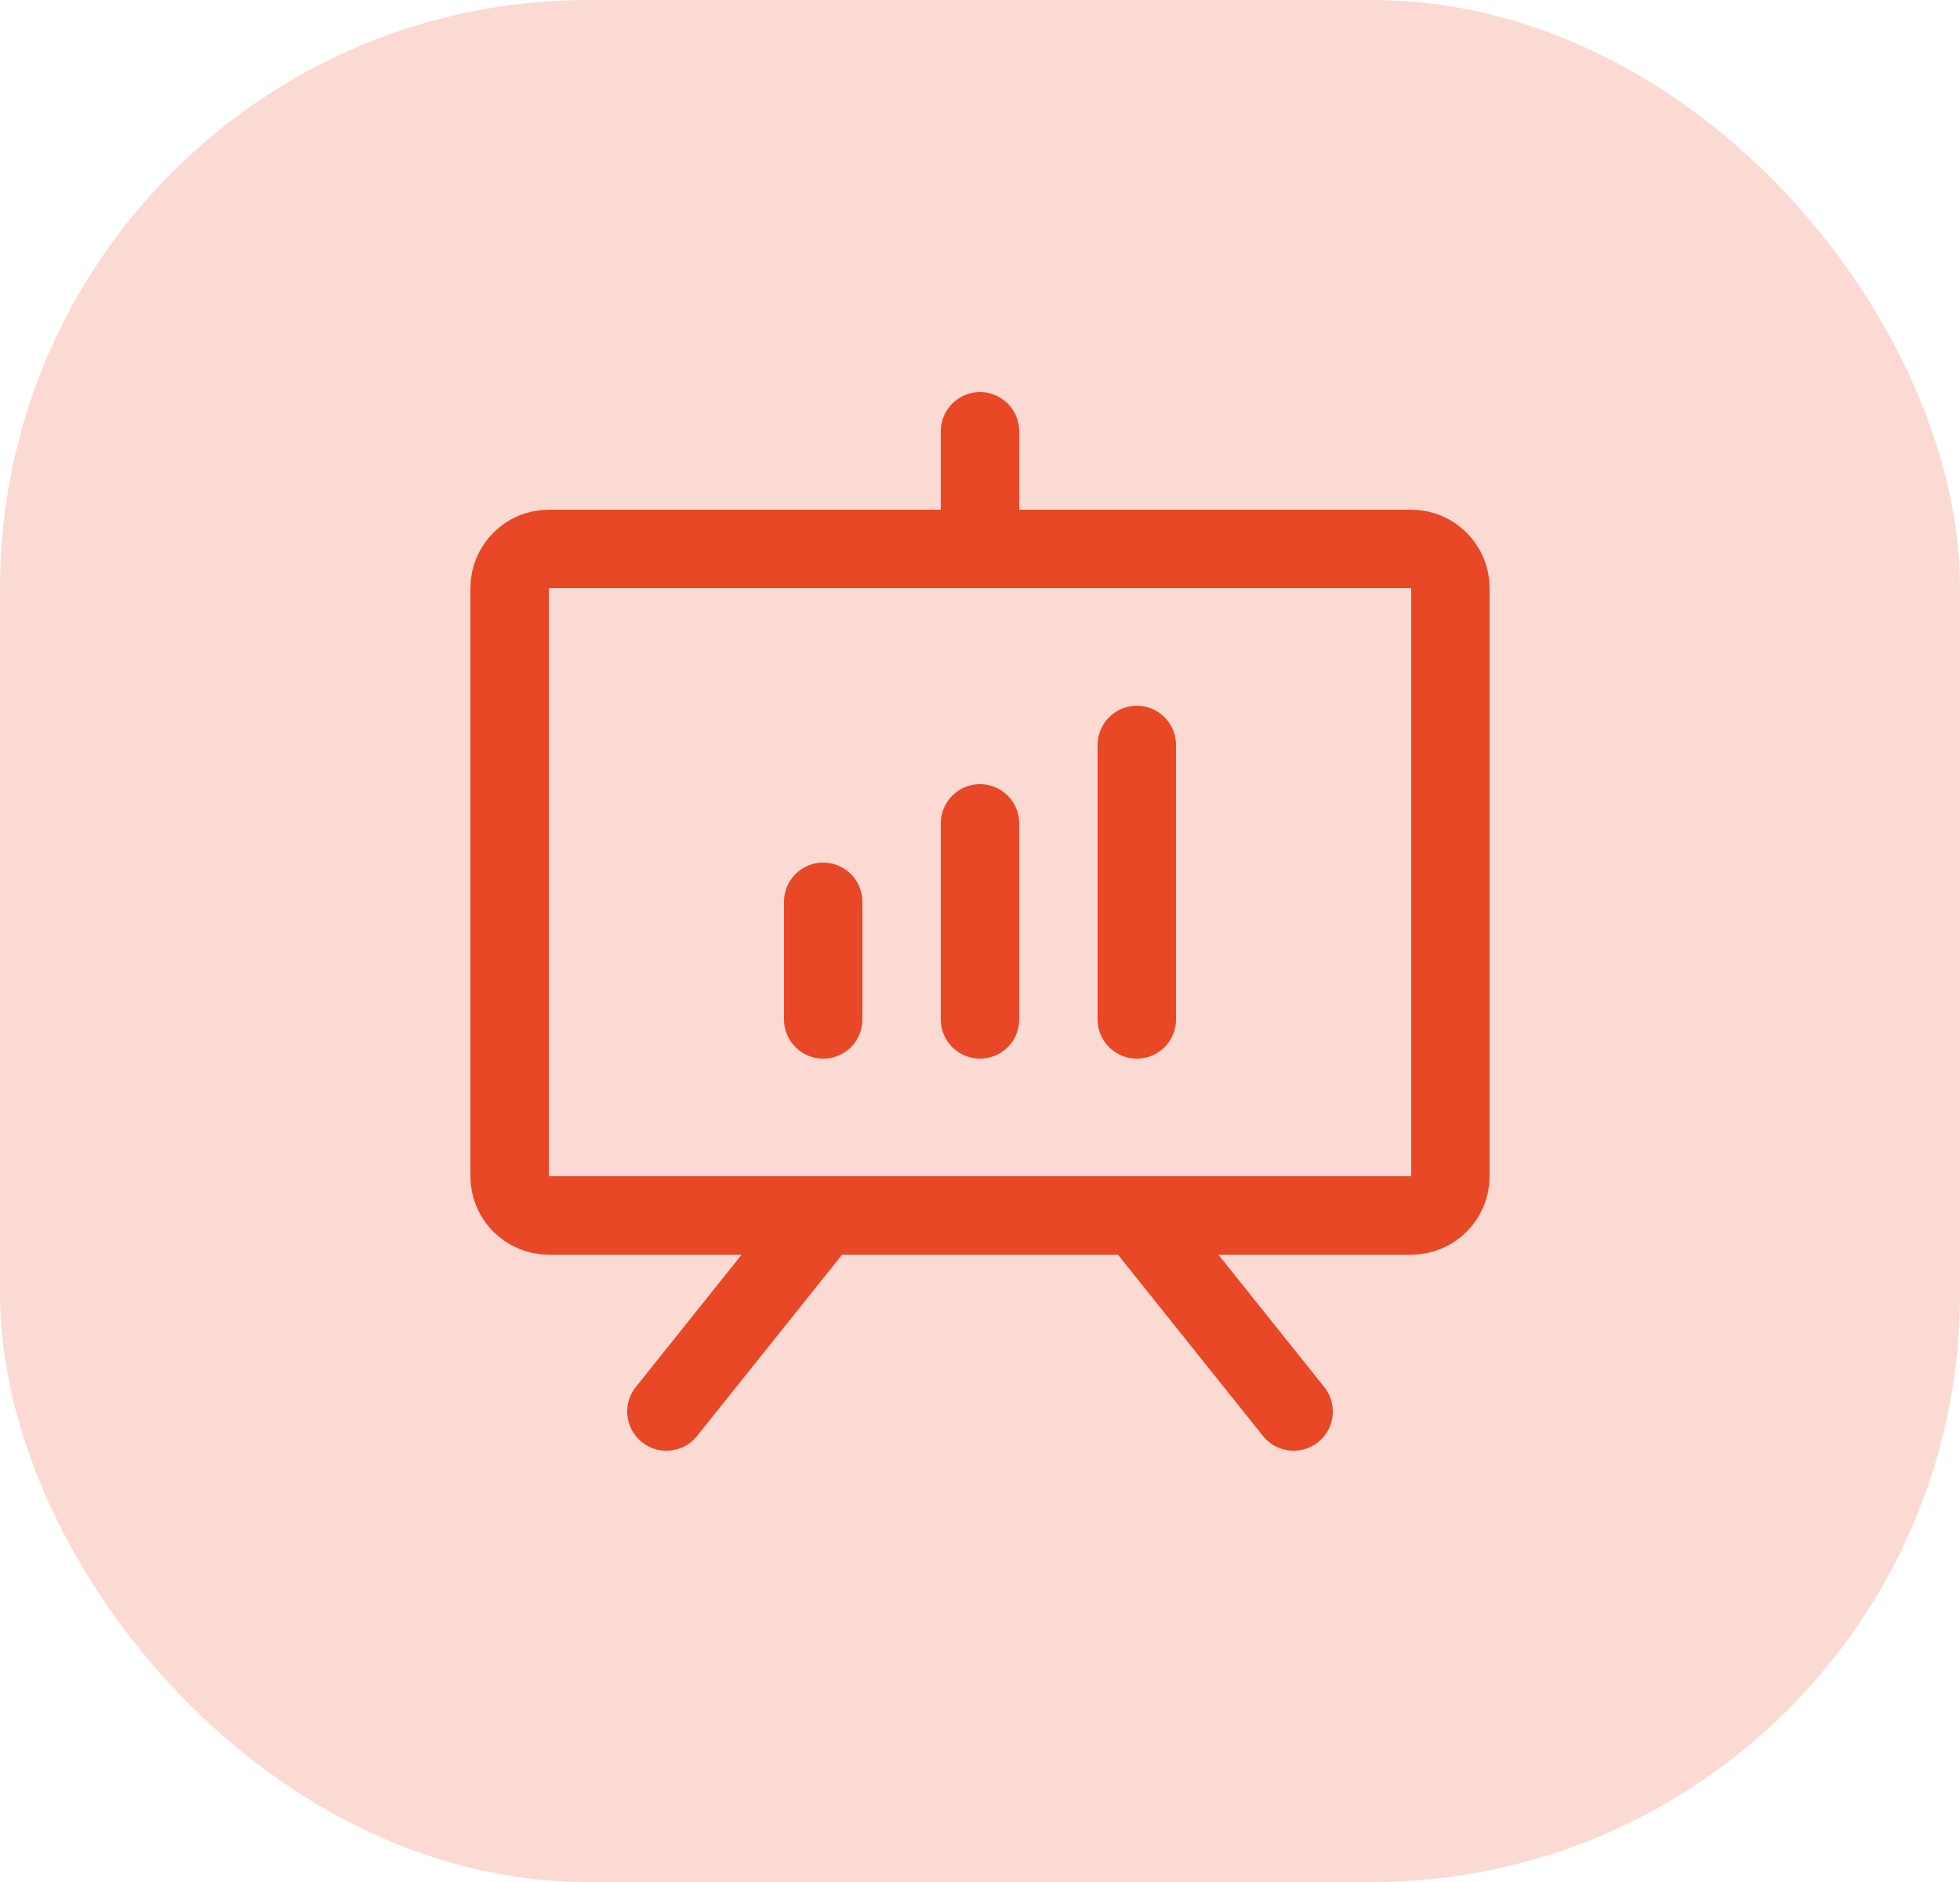 <svg xmlns="http://www.w3.org/2000/svg" width="50" height="48" viewBox="0 0 50 48" fill="none"><rect width="50" height="48" rx="15" fill="#E84826" fill-opacity="0.2"></rect><path d="M36 14H14C13.448 14 13 14.448 13 15V30C13 30.552 13.448 31 14 31H36C36.552 31 37 30.552 37 30V15C37 14.448 36.552 14 36 14Z" stroke="#E84826" stroke-width="2" stroke-linecap="round" stroke-linejoin="round"></path><path d="M29 31L33 36" stroke="#E84826" stroke-width="2" stroke-linecap="round" stroke-linejoin="round"></path><path d="M21 31L17 36" stroke="#E84826" stroke-width="2" stroke-linecap="round" stroke-linejoin="round"></path><path d="M21 23V26" stroke="#E84826" stroke-width="2" stroke-linecap="round" stroke-linejoin="round"></path><path d="M25 21V26" stroke="#E84826" stroke-width="2" stroke-linecap="round" stroke-linejoin="round"></path><path d="M29 19V26" stroke="#E84826" stroke-width="2" stroke-linecap="round" stroke-linejoin="round"></path><path d="M25 14V11" stroke="#E84826" stroke-width="2" stroke-linecap="round" stroke-linejoin="round"></path></svg>